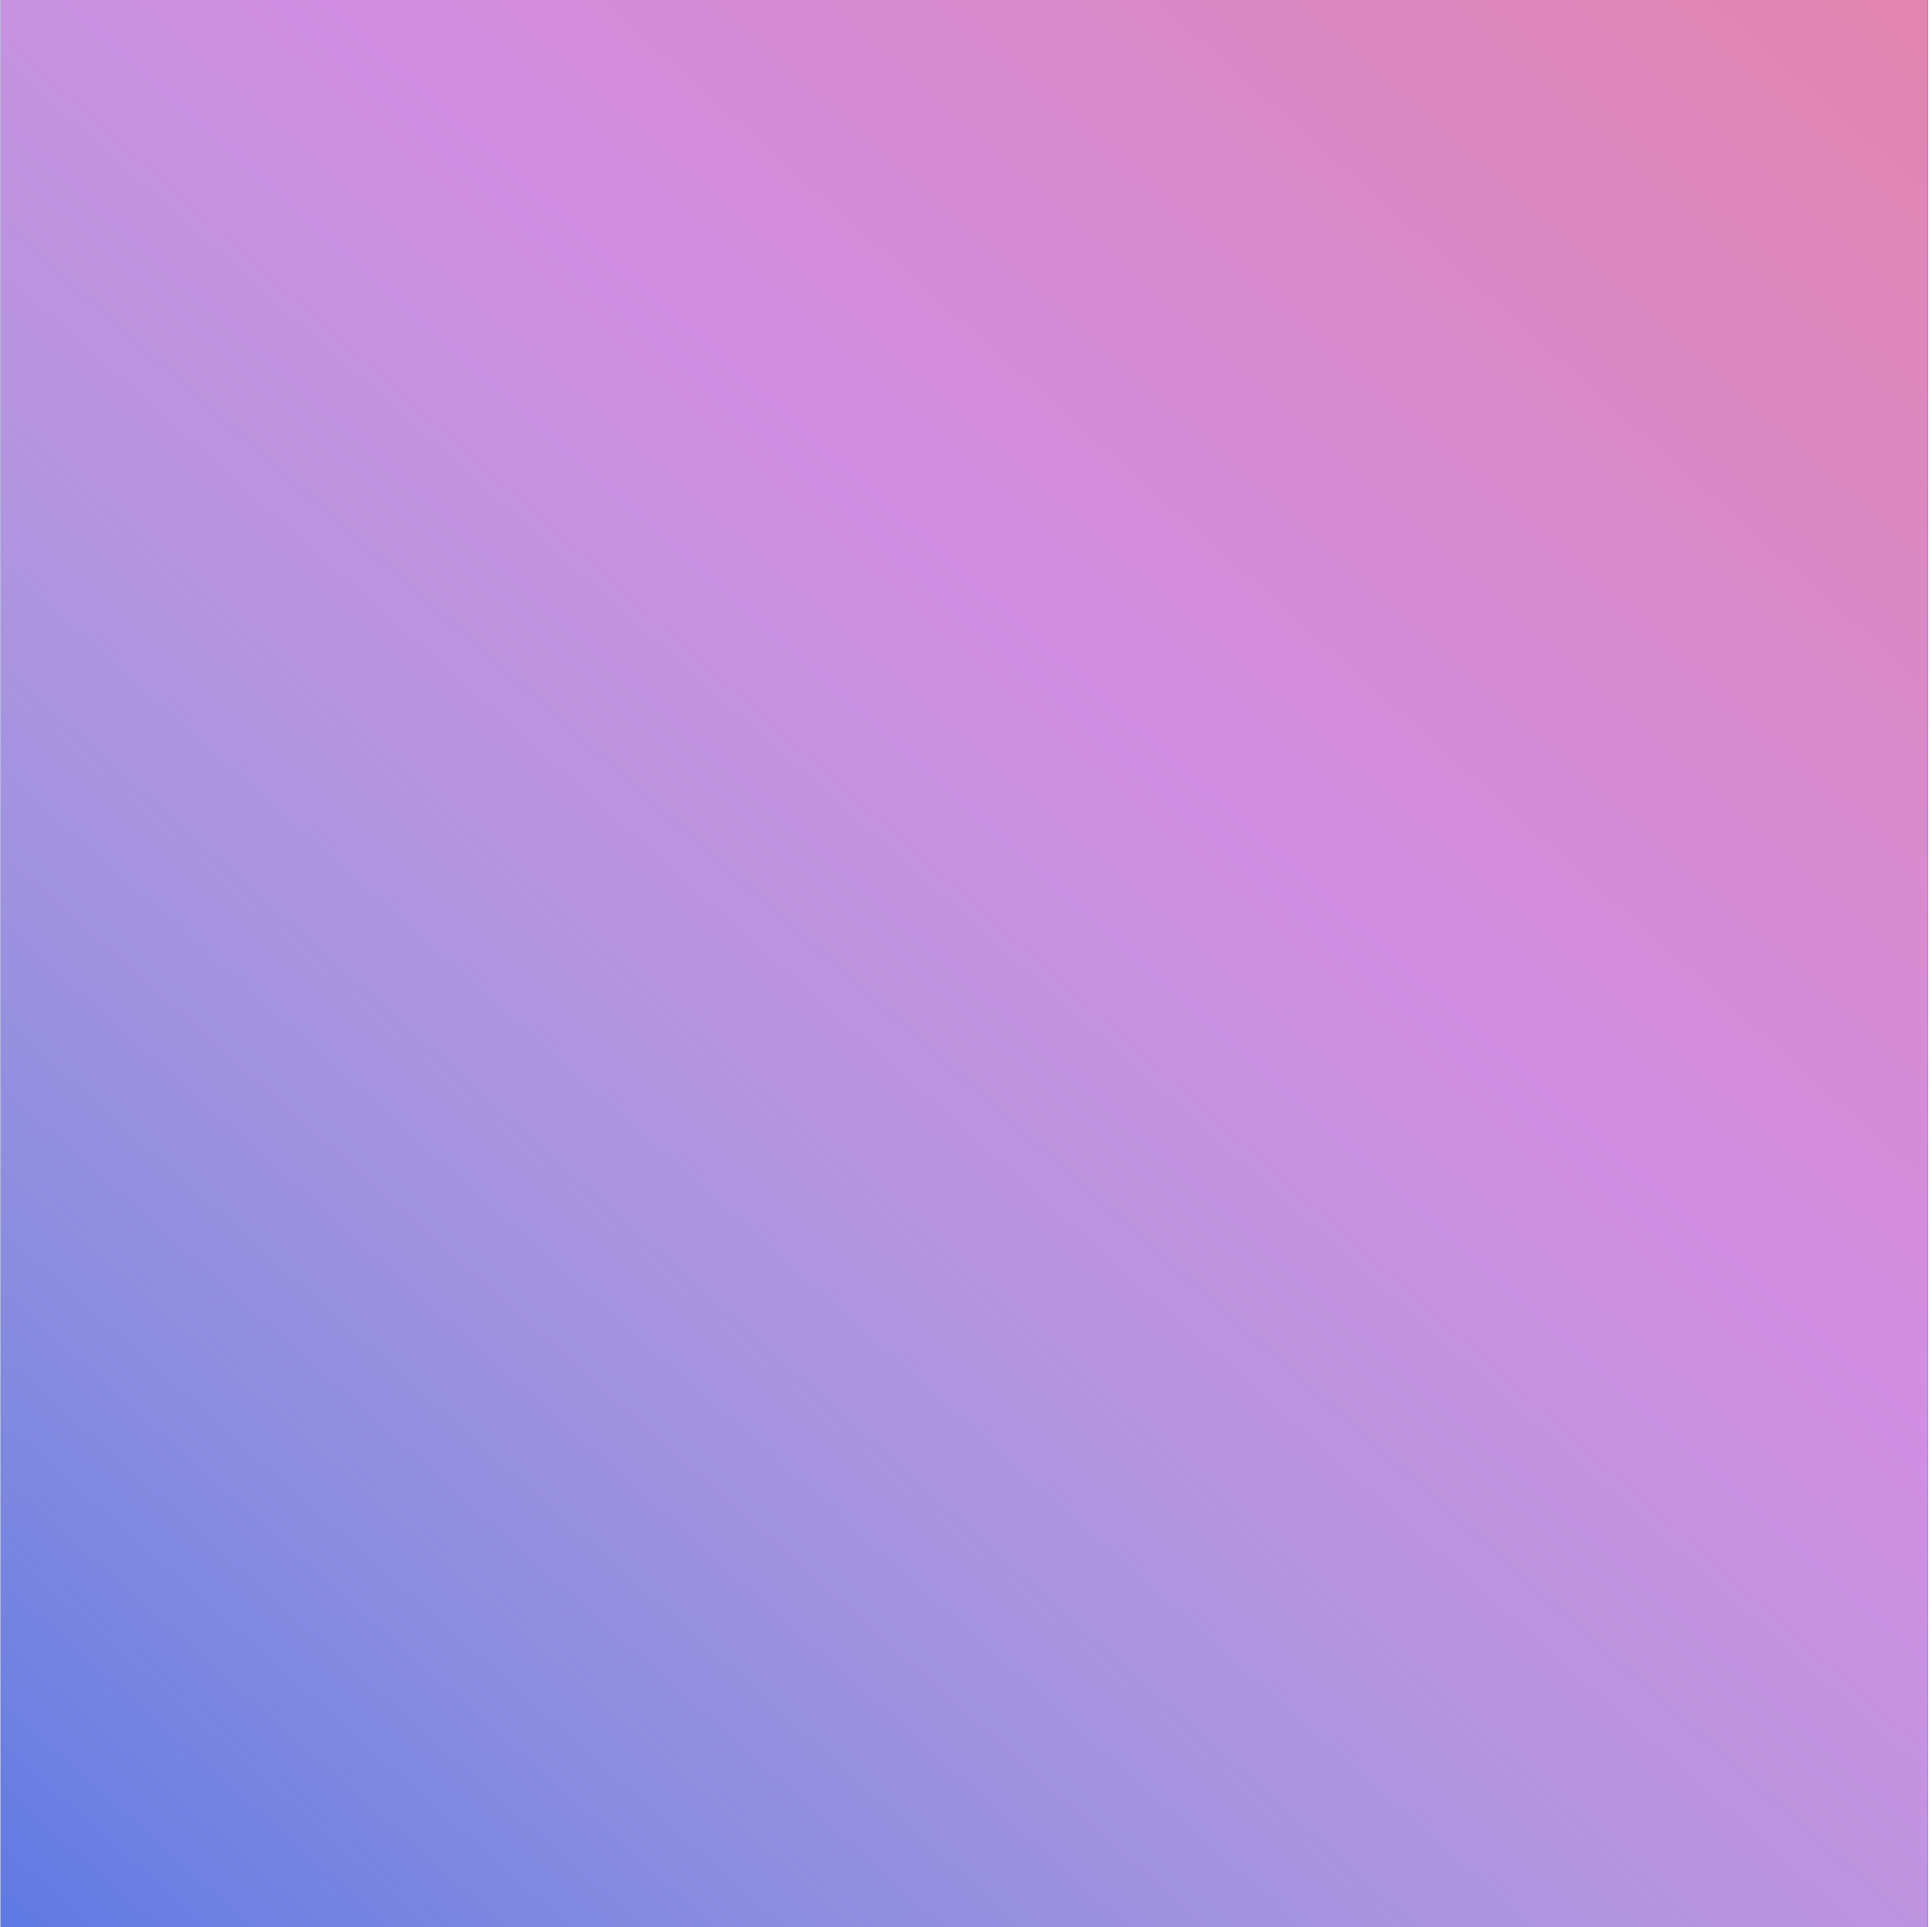 <svg xmlns="http://www.w3.org/2000/svg" fill="none" viewBox="0 0 421 420" height="420" width="421">
<g clip-path="url(#clip0_6591_2981)">
<rect fill="#2E2E2E" transform="translate(0.133)" height="420" width="420"></rect>
<g clip-path="url(#clip1_6591_2981)">
<rect fill="#4C6EE6" transform="translate(-28 -3)" height="425" width="3063"></rect>
<g filter="url(#filter0_f_6591_2981)">
<ellipse fill="url(#paint0_linear_6591_2981)" transform="matrix(0.25 -0.968 0.969 0.248 -546 631.109)" ry="844.704" rx="434.364" cy="844.704" cx="434.364"></ellipse>
</g>
</g>
</g>
<defs>
<filter color-interpolation-filters="sRGB" filterUnits="userSpaceOnUse" height="1339.95" width="2051.15" y="-249.87" x="-644.623" id="filter0_f_6591_2981">
<feFlood result="BackgroundImageFix" flood-opacity="0"></feFlood>
<feBlend result="shape" in2="BackgroundImageFix" in="SourceGraphic" mode="normal"></feBlend>
<feGaussianBlur result="effect1_foregroundBlur_6591_2981" stdDeviation="100"></feGaussianBlur>
</filter>
<linearGradient gradientUnits="userSpaceOnUse" y2="1238.15" x2="-104.707" y1="1707.36" x1="803.291" id="paint0_linear_6591_2981">
<stop stop-color="#FF7759"></stop>
<stop stop-color="#D18EE2" offset="0.604"></stop>
<stop stop-opacity="0" stop-color="#FFD9D0" offset="1"></stop>
</linearGradient>
<clipPath id="clip0_6591_2981">
<rect transform="translate(0.133)" fill="white" height="420" width="420"></rect>
</clipPath>
<clipPath id="clip1_6591_2981">
<rect transform="translate(-28 -3)" fill="white" height="425" width="3063"></rect>
</clipPath>
</defs>
</svg>
